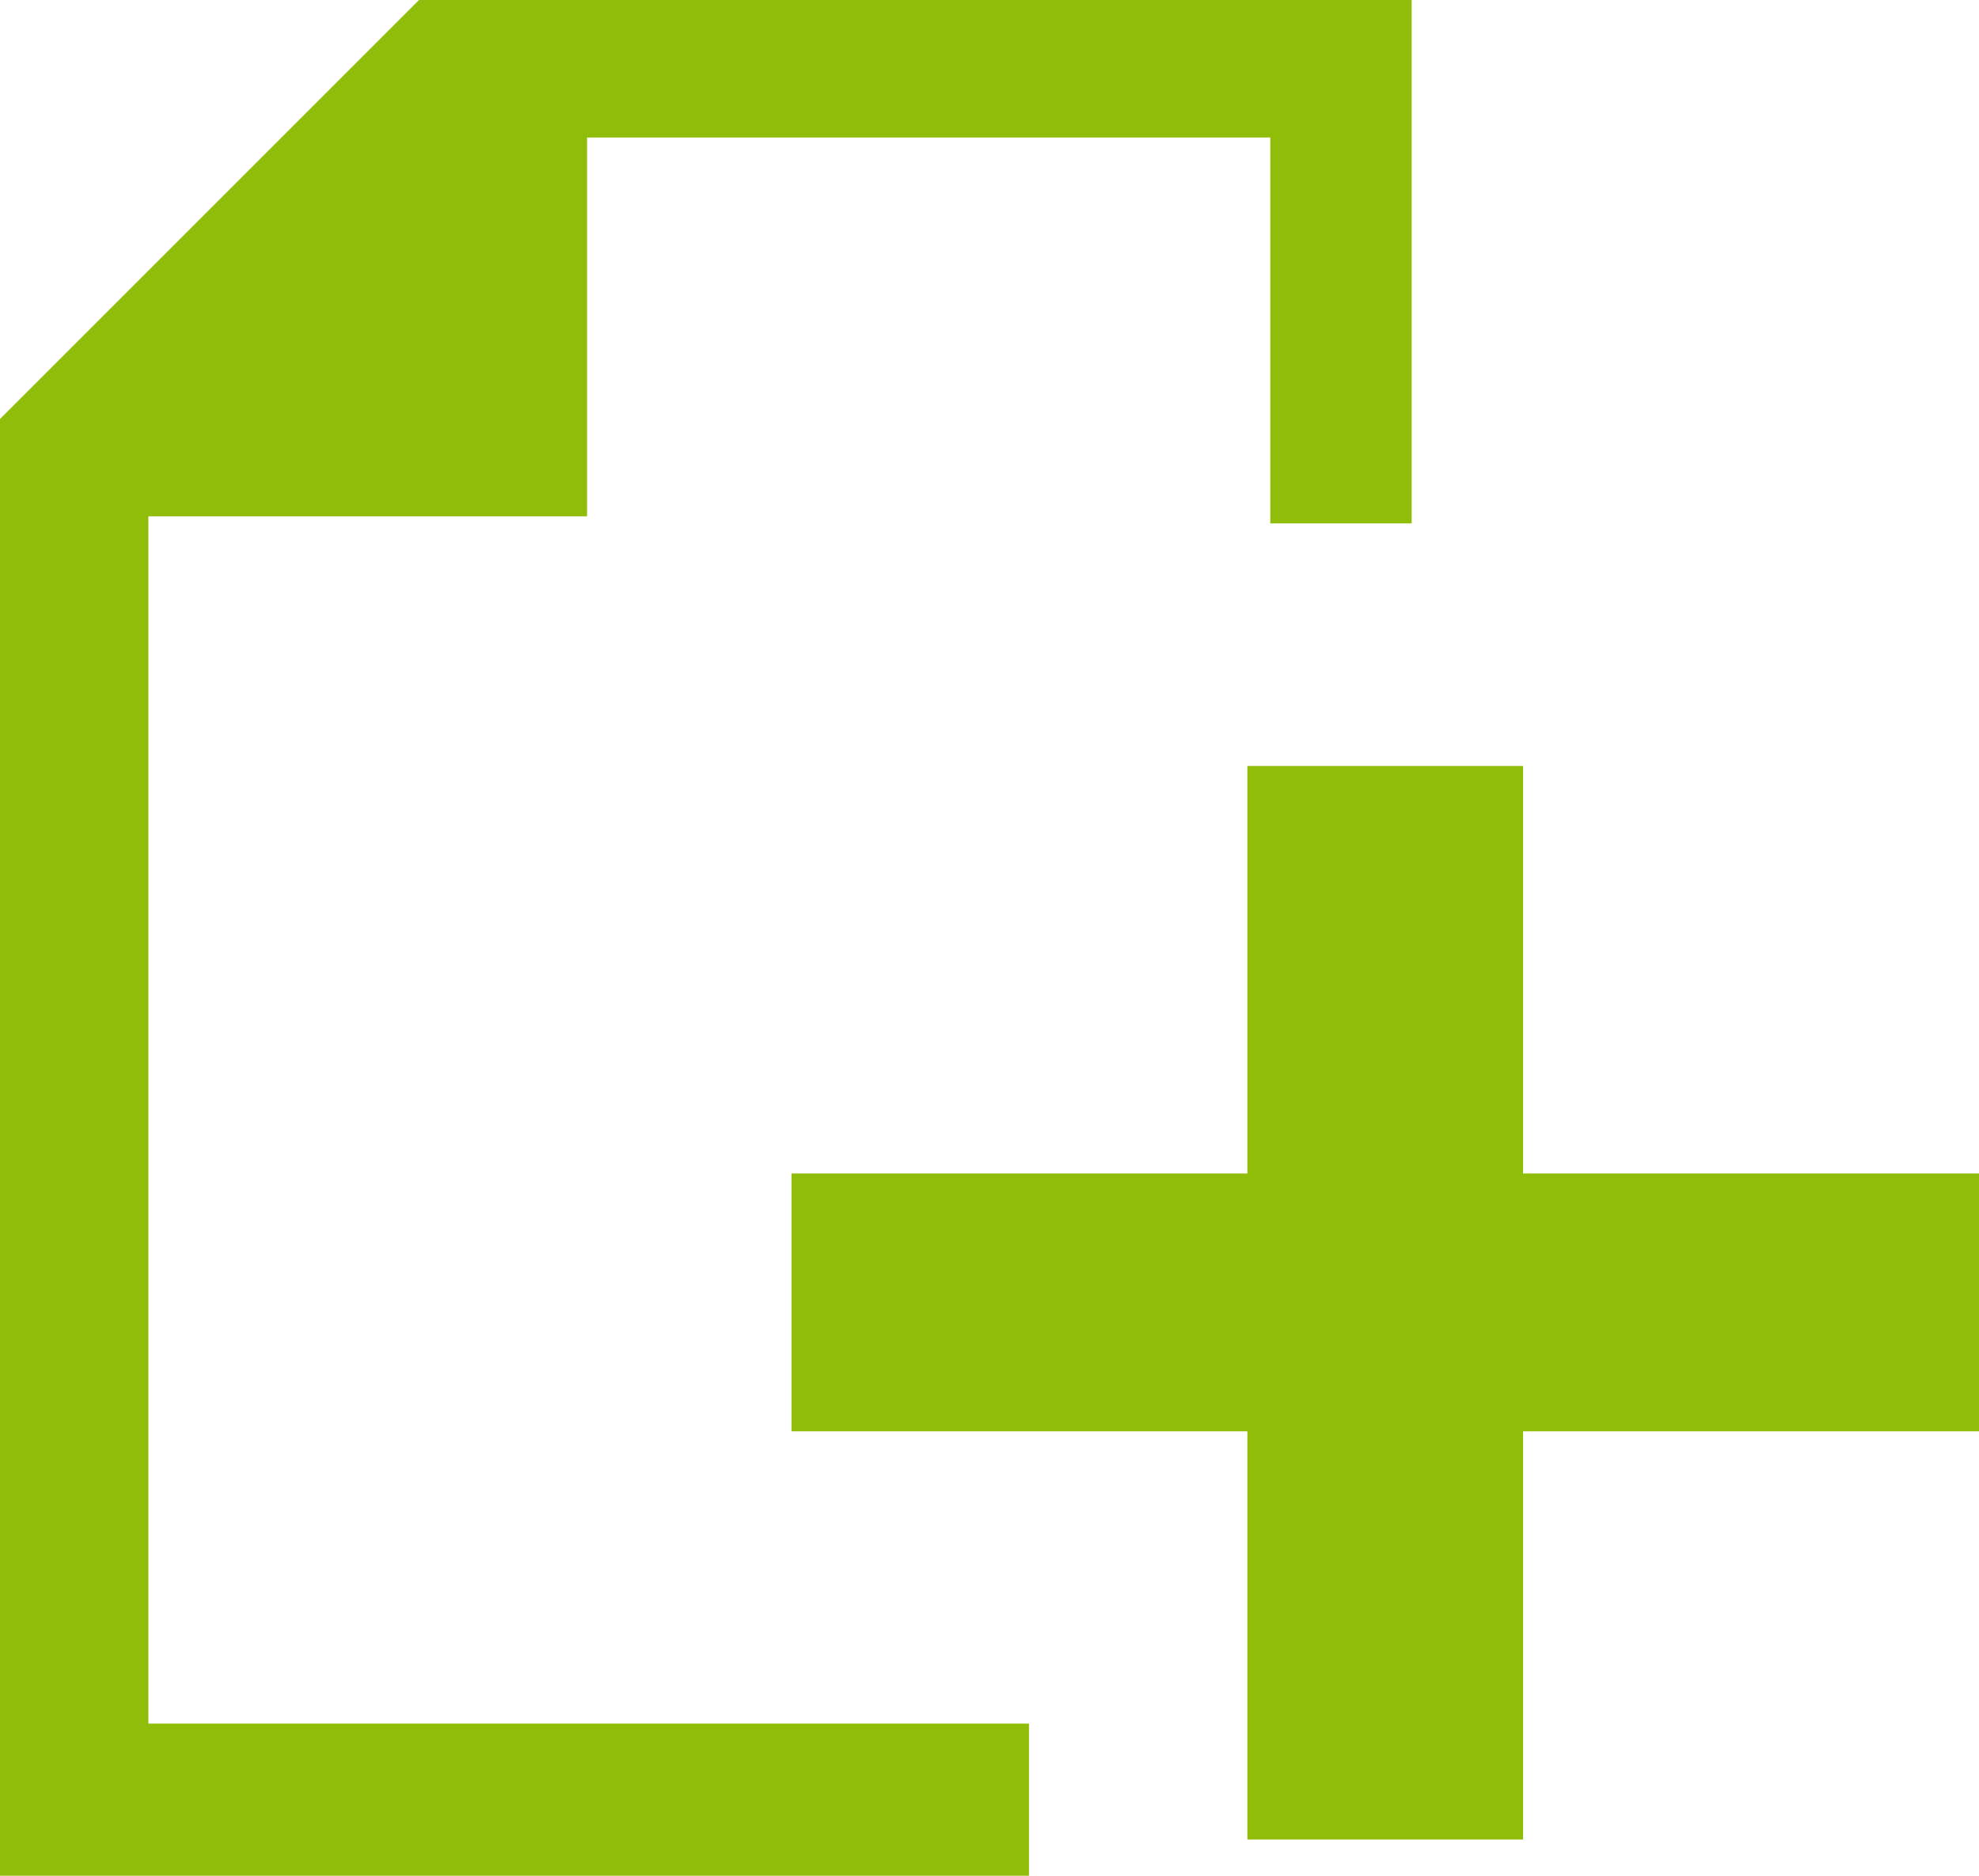 <svg xmlns="http://www.w3.org/2000/svg" viewBox="0 0 31.08 29.46"><g id="Layer_2" data-name="Layer 2"><g id="Icons"><polygon fill="#90bd09" points="31.08 18.43 23.92 18.43 23.92 12.03 19.59 12.03 19.59 18.43 12.43 18.43 12.43 22.48 19.59 22.48 19.59 28.89 23.92 28.89 23.92 22.48 31.08 22.48 31.08 18.43"/><polygon fill="#90bd09" points="2.33 8.11 9.22 8.11 9.22 2.16 19.95 2.16 19.95 8.22 22.17 8.22 22.17 0 6.58 0 0 6.58 0 29.46 16.16 29.46 16.16 27.07 2.33 27.07 2.33 8.11"/></g></g></svg>